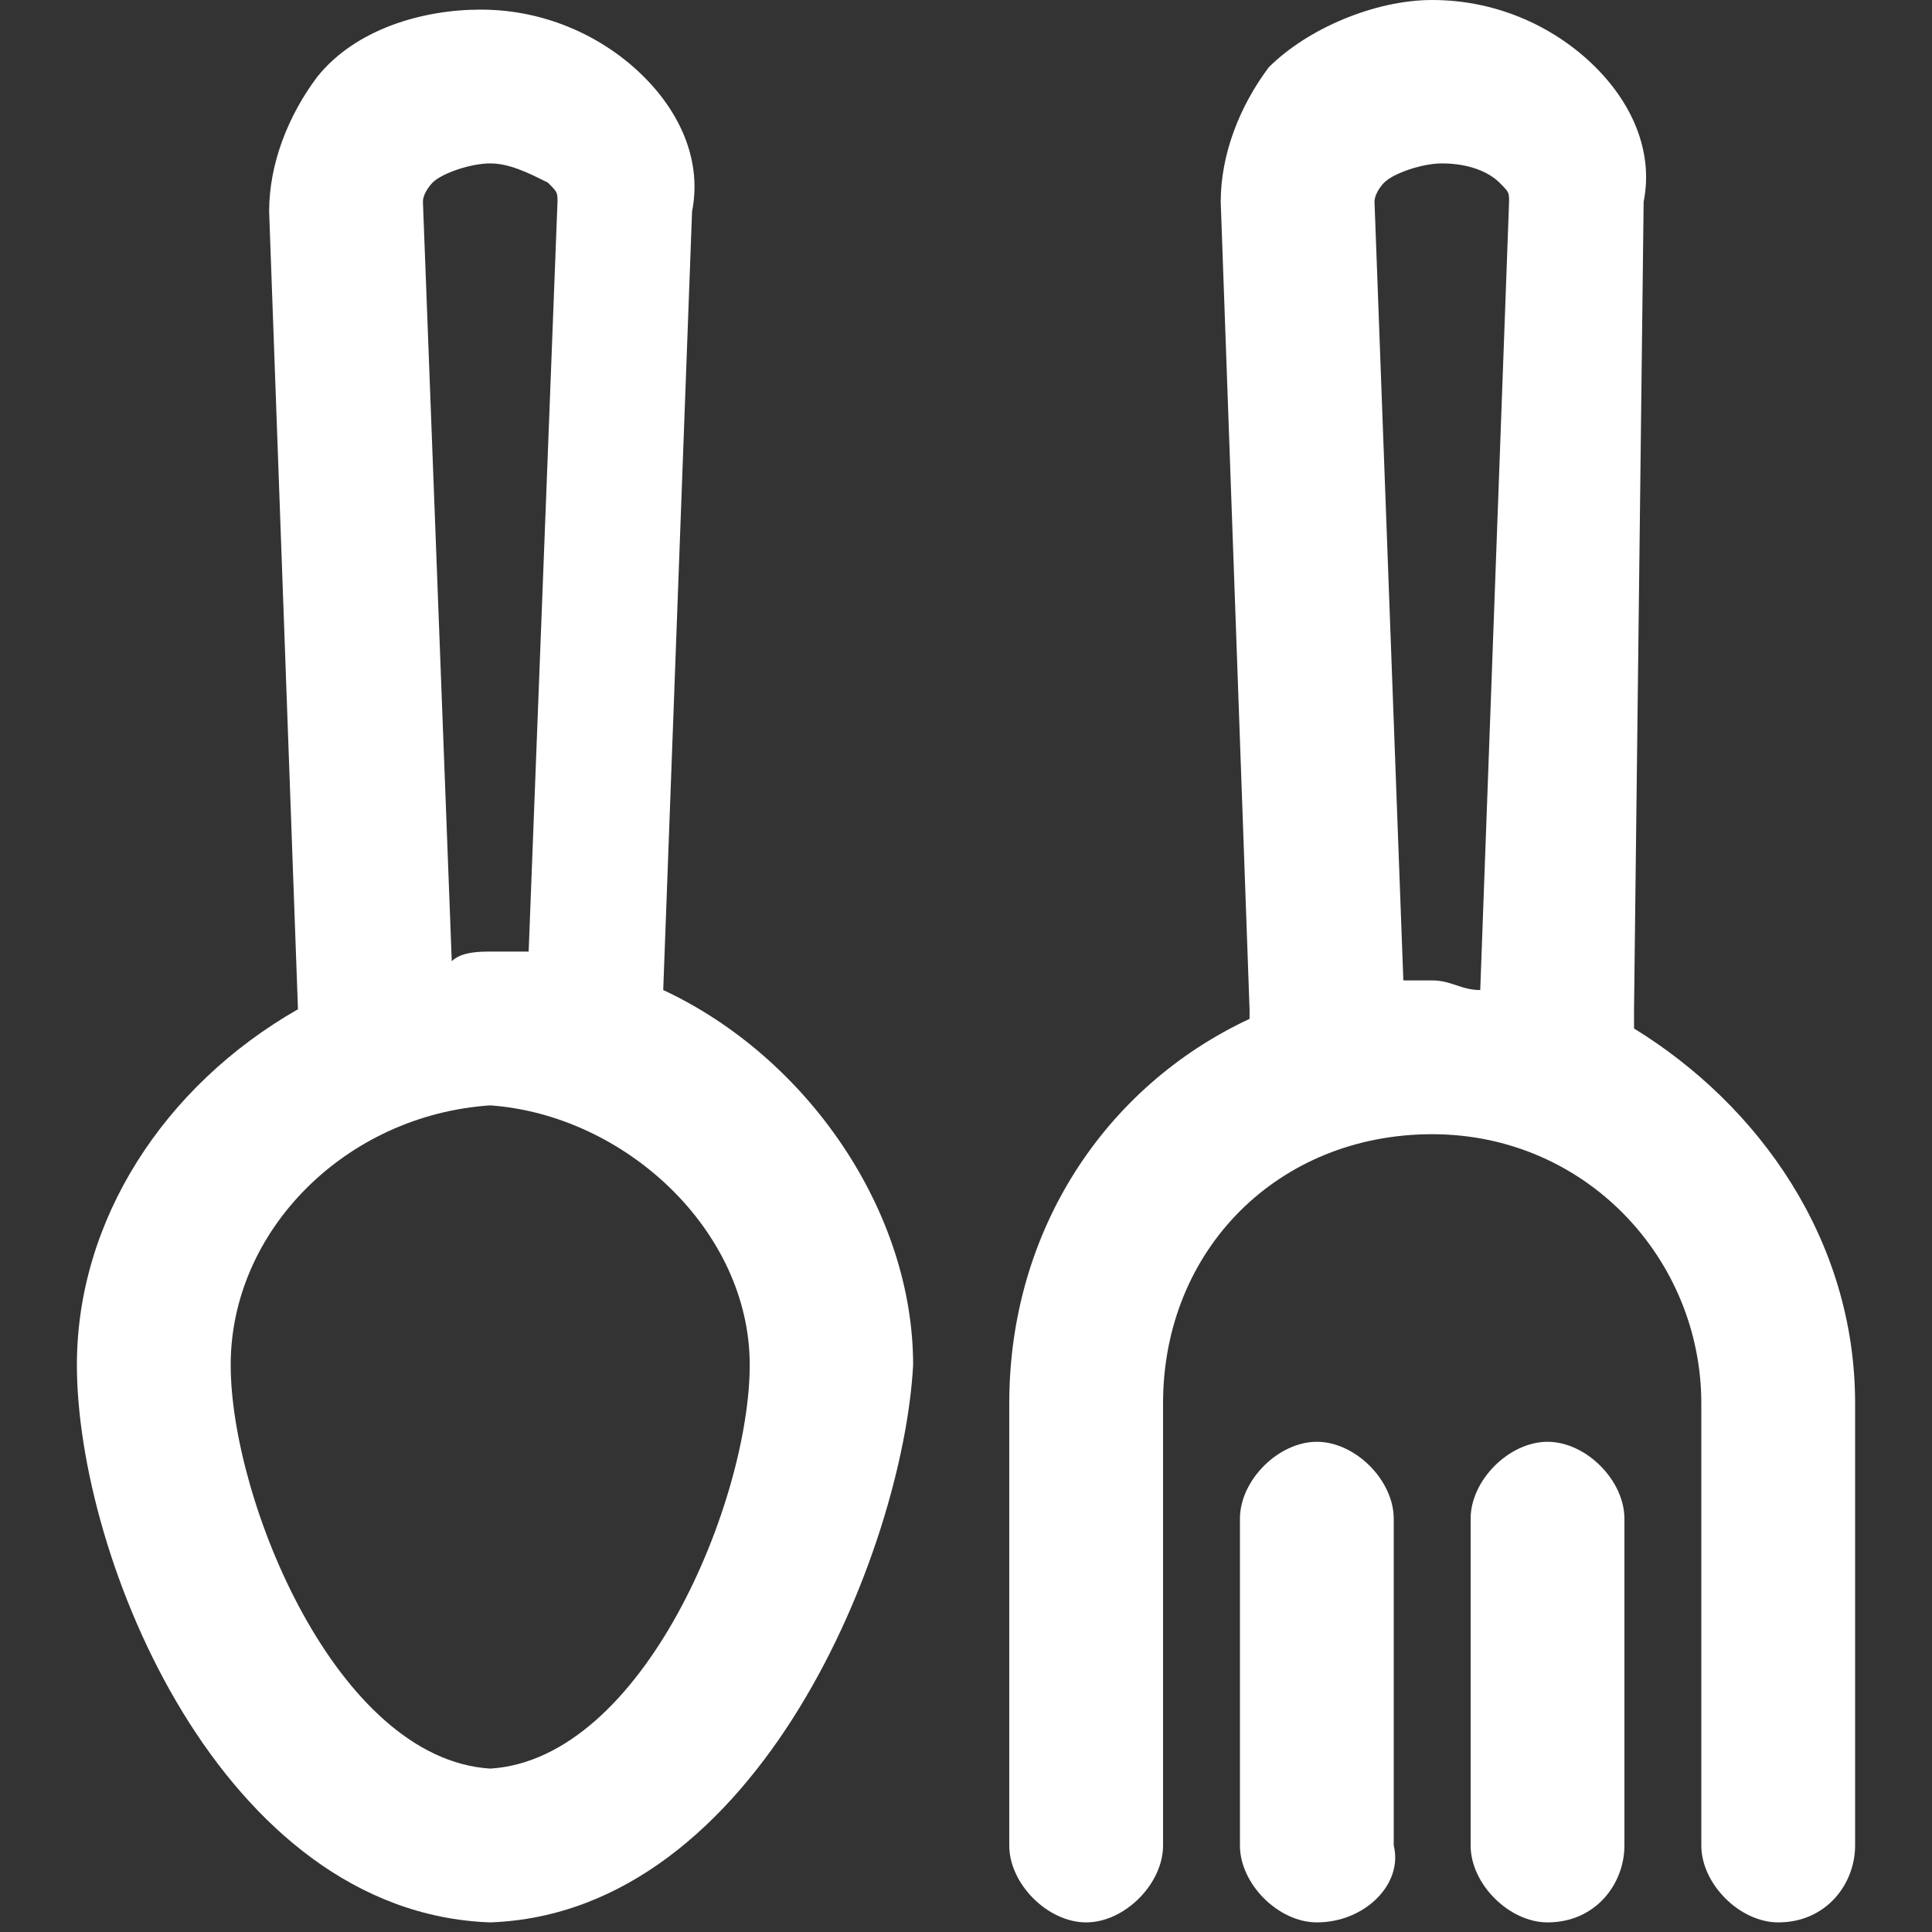 <?xml version="1.0" encoding="utf-8"?>
<!-- Generator: Adobe Illustrator 20.0.0, SVG Export Plug-In . SVG Version: 6.00 Build 0)  -->
<svg version="1.1" id="Laag_1" xmlns="http://www.w3.org/2000/svg" xmlns:xlink="http://www.w3.org/1999/xlink" x="0px" y="0px"
	 viewBox="0 0 20.1 20.1" style="enable-background:new 0 0 20.1 20.1;" xml:space="preserve">
<rect x="0" y="0" width="20.1" height="20.1" fill="#333333" stroke="none"/>
<style type="text/css">
	.st0{fill:#FFFFFF;}
</style>
<g>
	<path class="st0" d="M6.9,10.3l0.3-8.1c0.1-0.5-0.1-1-0.5-1.4C6.3,0.4,5.7,0.1,5,0.1c-0.6,0-1.3,0.2-1.7,0.7C3,1.2,2.8,1.7,2.8,2.2
		l0.3,8.3c-1.4,0.8-2.3,2.2-2.3,3.7c0,2,1.5,5.7,4.3,5.8c2.8-0.1,4.3-3.9,4.4-5.8C9.5,12.6,8.4,11,6.9,10.3z M4.4,2.1
		c0-0.1,0.1-0.2,0.1-0.2c0.1-0.1,0.4-0.2,0.6-0.2c0.2,0,0.4,0.1,0.6,0.2C5.8,2,5.8,2,5.8,2.1L5.5,9.9c-0.1,0-0.2,0-0.3,0H5.1
		c-0.1,0-0.3,0-0.4,0.1L4.4,2.1z M5.1,18.4c-1.6-0.1-2.7-2.8-2.7-4.2c0-1.4,1.2-2.6,2.7-2.7c1.4,0.1,2.7,1.3,2.7,2.7
		C7.8,15.6,6.7,18.3,5.1,18.4z"/>
	<path class="st0" d="M17,10.7c0-0.1,0-0.2,0-0.2l0.1-8.4c0.1-0.5-0.1-1-0.5-1.4c-0.4-0.4-1-0.7-1.7-0.7c-0.6,0-1.3,0.3-1.7,0.7
		c-0.3,0.4-0.5,0.9-0.5,1.4l0.3,8.4c0,0.1,0,0.1,0,0.1c-1.5,0.7-2.5,2.2-2.5,4v4.6c0,0.4,0.4,0.8,0.8,0.8c0.4,0,0.8-0.4,0.8-0.8
		v-4.6c0-1.6,1.2-2.8,2.8-2.8c1.6,0,2.8,1.3,2.8,2.8v4.6c0,0.4,0.4,0.8,0.8,0.8c0.5,0,0.8-0.4,0.8-0.8v-4.6
		C19.3,12.9,18.3,11.5,17,10.7z M14.6,10.2l-0.3-8.1c0-0.1,0.1-0.2,0.1-0.2c0.1-0.1,0.4-0.2,0.6-0.2c0.3,0,0.5,0.1,0.6,0.2
		C15.7,2,15.7,2,15.7,2.1l-0.3,8.2c-0.2,0-0.3-0.1-0.5-0.1C14.8,10.2,14.7,10.2,14.6,10.2z"/>
	<path class="st0" d="M13.7,15c-0.4,0-0.8,0.4-0.8,0.8v3.4c0,0.4,0.4,0.8,0.8,0.8c0.5,0,0.9-0.4,0.8-0.8v-3.4
		C14.5,15.4,14.1,15,13.7,15z"/>
	<path class="st0" d="M16.1,15c-0.4,0-0.8,0.4-0.8,0.8v3.4c0,0.4,0.4,0.8,0.8,0.8c0.5,0,0.8-0.4,0.8-0.8v-3.4
		C16.9,15.4,16.5,15,16.1,15z"/>
</g>
</svg>

